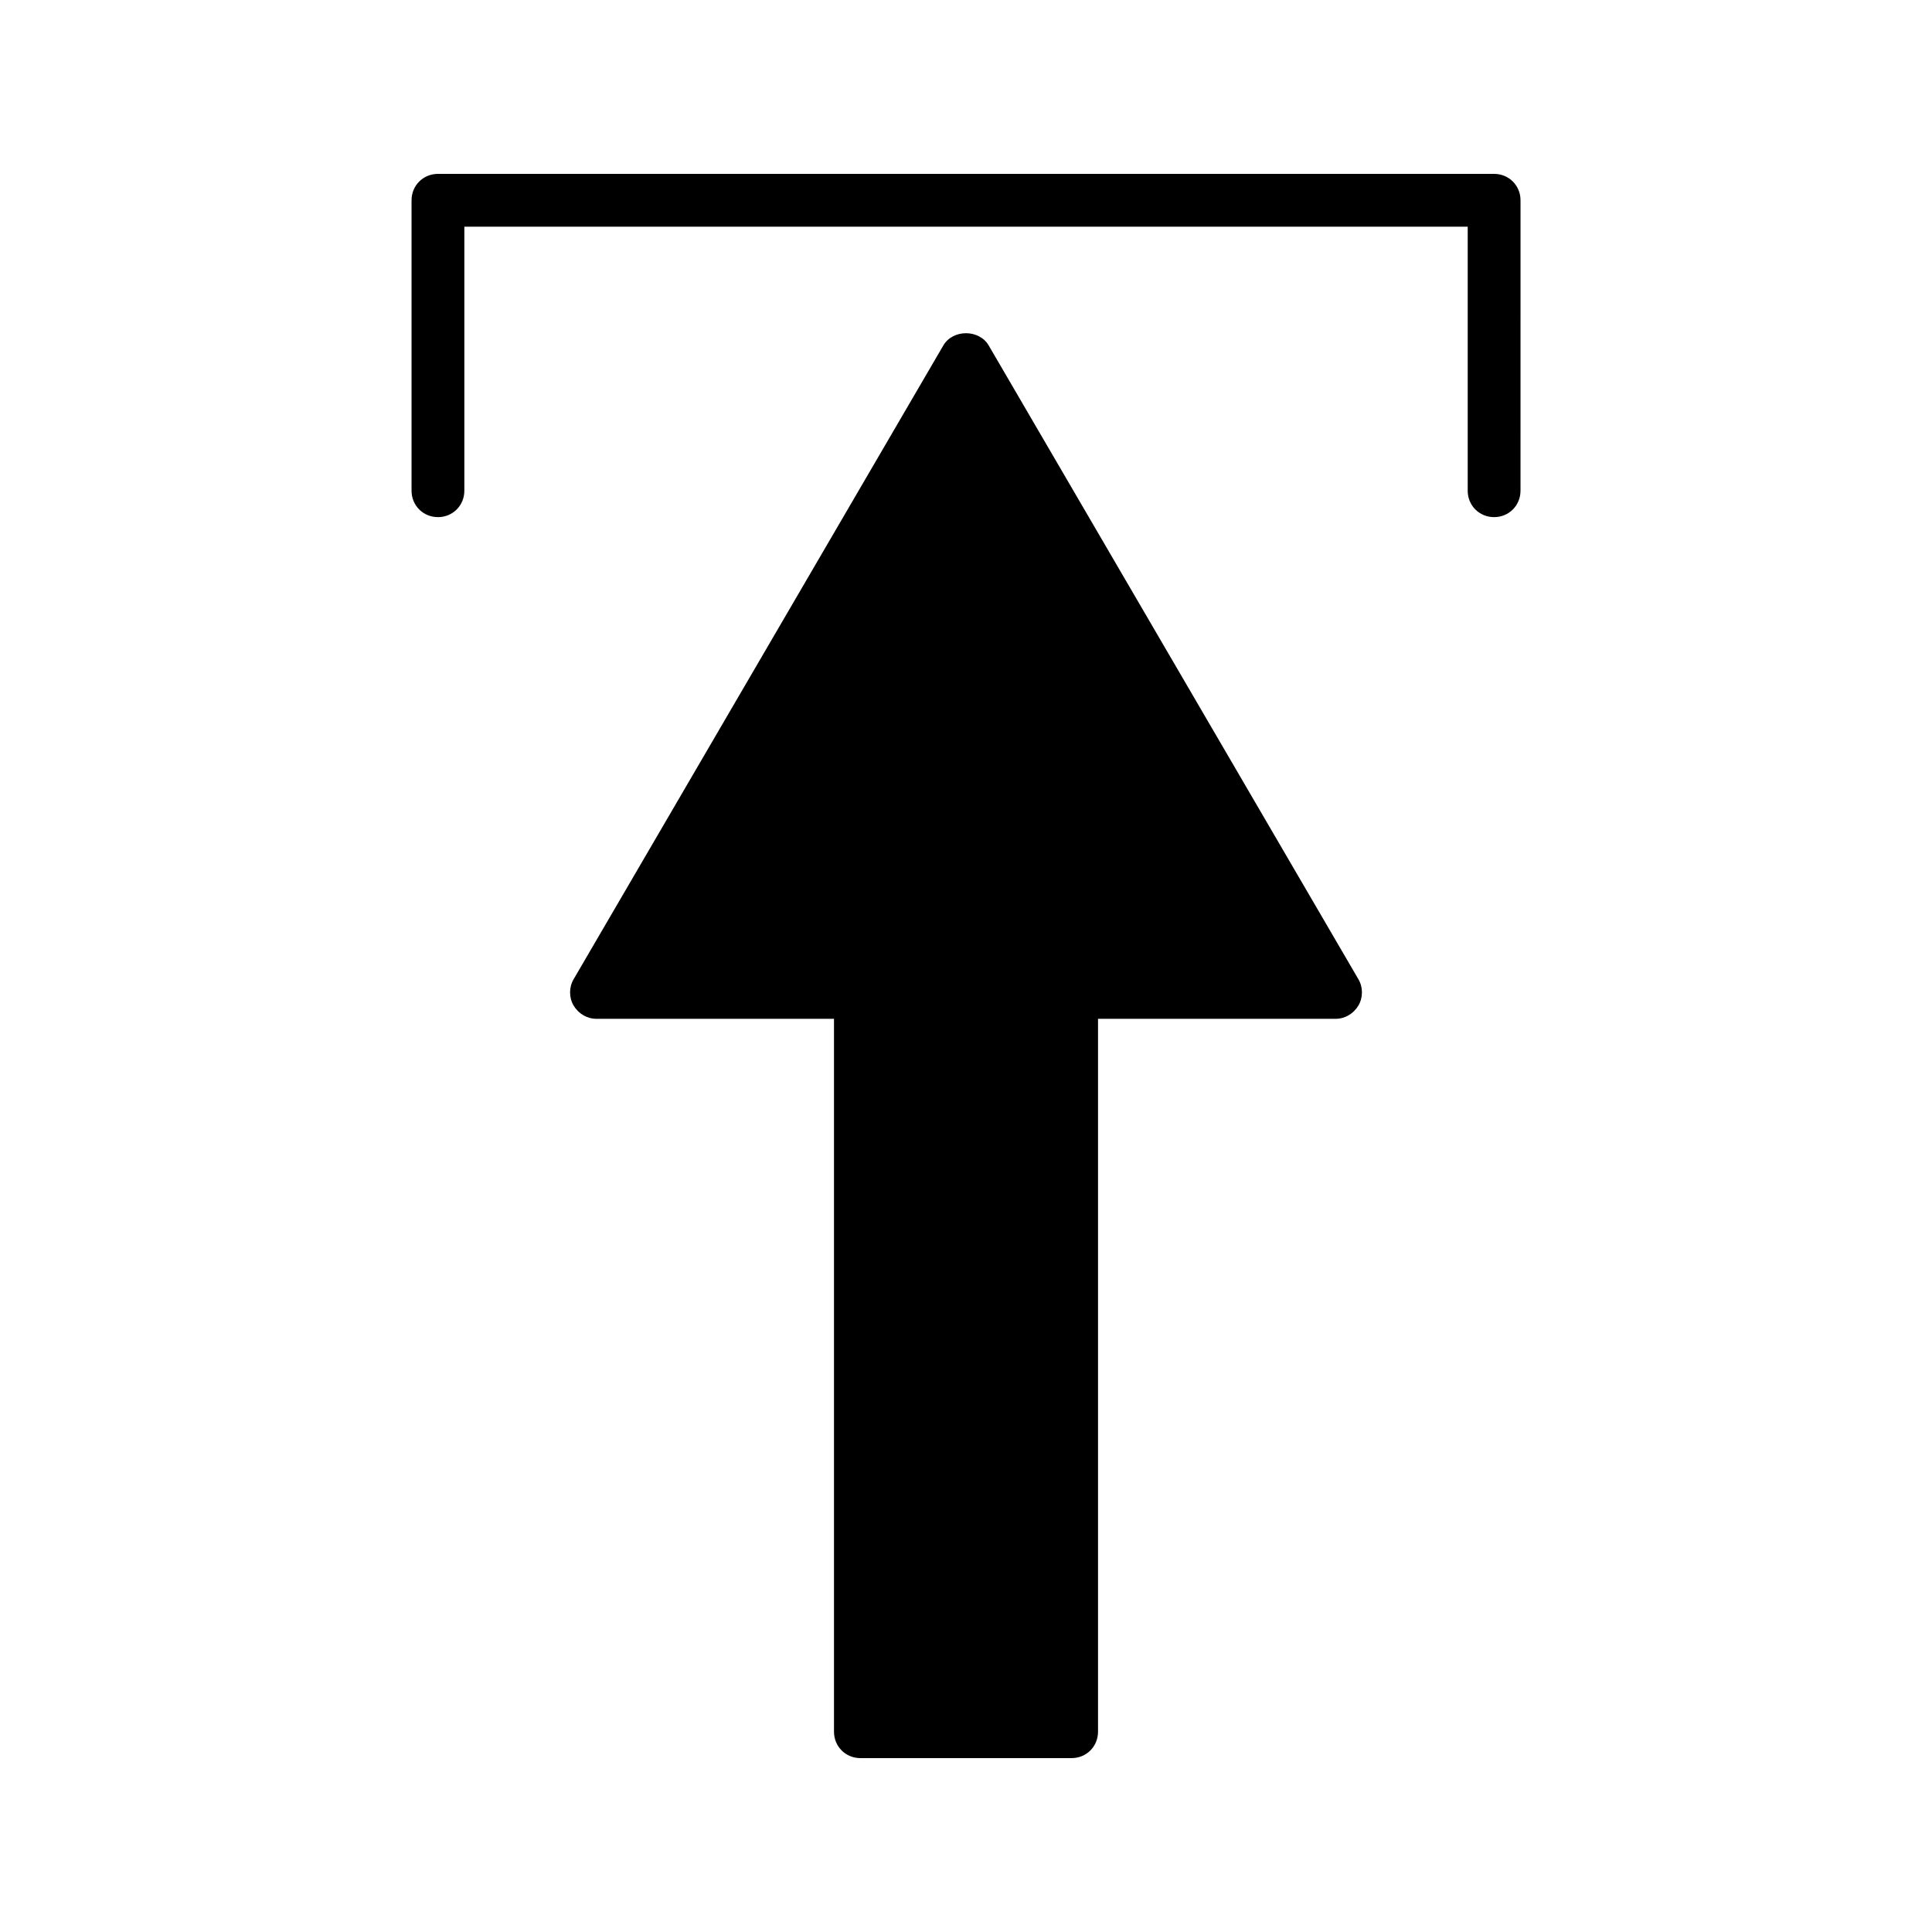 <?xml version="1.0" encoding="UTF-8"?>
<!-- Uploaded to: ICON Repo, www.svgrepo.com, Generator: ICON Repo Mixer Tools -->
<svg fill="#000000" width="800px" height="800px" version="1.1" viewBox="144 144 512 512" xmlns="http://www.w3.org/2000/svg">
 <g>
  <path d="m406.02 235.56c-2.519-4.34-9.516-4.34-12.035 0l-97.965 167.94c-1.258 2.098-1.258 4.898 0 6.996 1.262 2.098 3.5 3.496 6.019 3.496h62.977v188.93c0 3.918 3.078 6.996 6.996 6.996h55.98c3.918 0 6.996-3.078 6.996-6.996v-188.93h62.977c2.519 0 4.758-1.398 6.019-3.5 1.258-2.098 1.258-4.898 0-6.996z"/>
  <path d="m539.95 190.08h-279.89c-3.918 0-6.996 3.078-6.996 6.996v76.973c0 3.918 3.078 6.996 6.996 6.996s6.996-3.078 6.996-6.996v-69.973h265.9v69.973c0 3.918 3.078 6.996 6.996 6.996 3.918 0 6.996-3.078 6.996-6.996l0.004-76.973c0-3.918-3.078-6.996-6.996-6.996z"/>
 </g>
</svg>